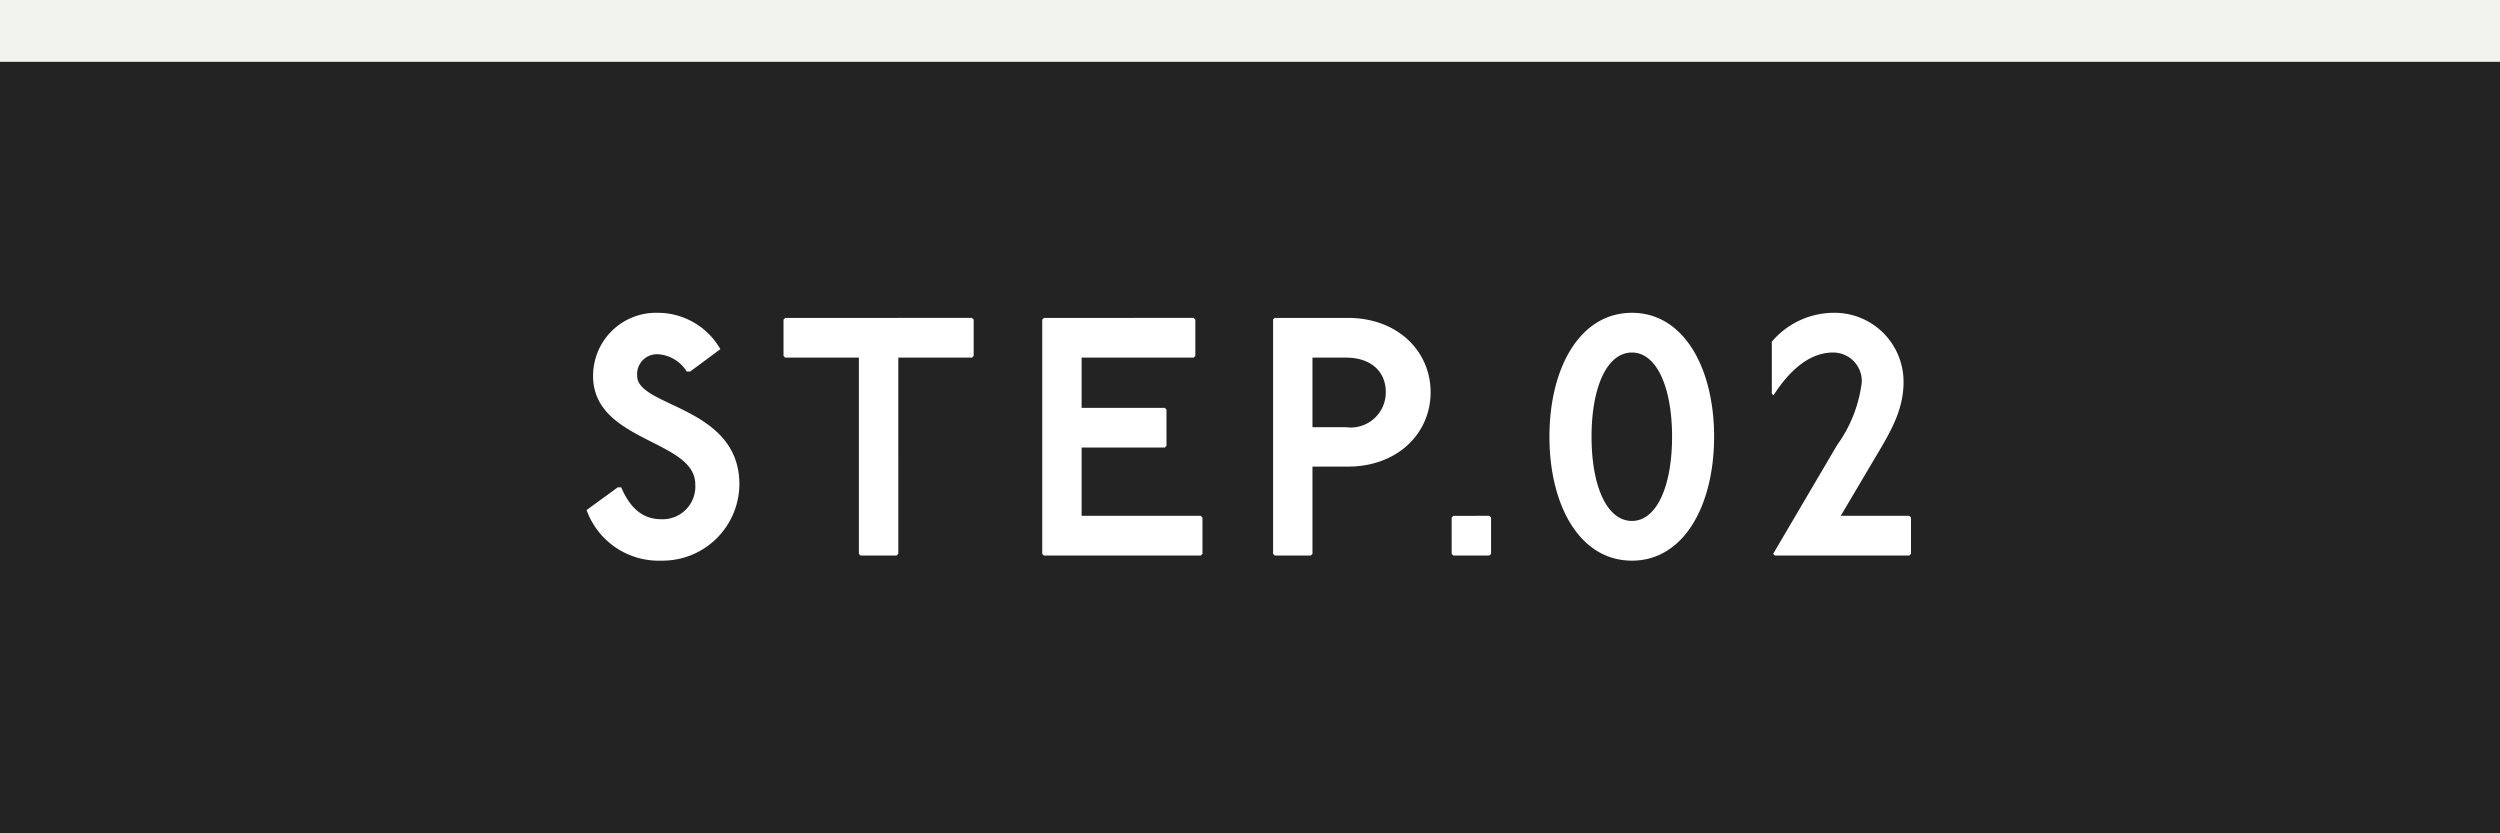 <svg xmlns="http://www.w3.org/2000/svg" width="162" height="54" viewBox="0 0 162 54">
  <rect x="0" y="0" width="162" height="54" fill="#808080" stroke="none"/>
  <g id="num02" transform="translate(-879 -1921)">
    <g id="num02-2" data-name="num02" transform="translate(439 628)">
      <rect id="長方形_30280" data-name="長方形 30280" width="162" height="50" transform="translate(440 1297)" fill="#232323"/>
      <path id="パス_167932" data-name="パス 167932" d="M-36.278-11.924l1.958-1.452a4.677,4.677,0,0,0-4.048-2.354,4.082,4.082,0,0,0-4.2,4.092c0,4.29,6.622,4.114,6.622,7.018a2.12,2.12,0,0,1-2.2,2.266c-1.122,0-1.98-.616-2.6-2.068h-.22l-2.024,1.474A4.962,4.962,0,0,0-38.148.33a4.982,4.982,0,0,0,5.06-4.95c0-5.06-6.622-4.994-6.622-7.018a1.289,1.289,0,0,1,1.342-1.408,2.377,2.377,0,0,1,1.87,1.122Zm6.16-3.476-.11.11v2.354l.11.11h4.774V-.11l.11.11H-22.9l.11-.11V-12.826h4.774l.11-.11V-15.29l-.11-.11Zm16.764,0-.11.11V-.11l.11.11H-3.19l.11-.11V-2.464l-.11-.11h-7.722V-7h5.39l.11-.11V-9.46l-.11-.11h-5.39v-3.256h7.26l.11-.11V-15.29l-.11-.11Zm14.938,0-.088.11V-.11l.11.11H3.938l.11-.11V-5.764H6.336c3.256,0,5.368-2.178,5.368-4.818S9.592-15.4,6.336-15.4Zm2.464,2.574H6.226c1.562,0,2.574.858,2.574,2.244A2.276,2.276,0,0,1,6.226-8.316H4.048Zm9.13,10.252-.11.11V-.11l.11.11H15.51l.11-.11V-2.464l-.11-.11ZM24.75-15.73c-3.388,0-5.346,3.586-5.346,8.03S21.362.33,24.75.33c3.366,0,5.324-3.586,5.324-8.03S28.116-15.73,24.75-15.73Zm0,2.574c1.606,0,2.6,2.266,2.6,5.456s-.99,5.456-2.6,5.456c-1.628,0-2.618-2.266-2.618-5.456S23.122-13.156,24.75-13.156Zm9.064,2.662.11.11c.77-1.21,2.09-2.772,3.85-2.772a1.852,1.852,0,0,1,1.87,1.914A8.765,8.765,0,0,1,38.038-7.15L33.9-.11l.11.11h8.712l.11-.11V-2.464l-.11-.11H38.28l2.2-3.718c.968-1.628,1.87-3.08,1.87-4.95a4.471,4.471,0,0,0-4.576-4.488,5.287,5.287,0,0,0-3.96,1.87Z" transform="translate(521 1329)" fill="#fff"/>
    </g>
    <rect id="長方形_30304" data-name="長方形 30304" width="162" height="4" transform="translate(879 1921)" fill="#f3f3ee"/>
  </g>
</svg>
